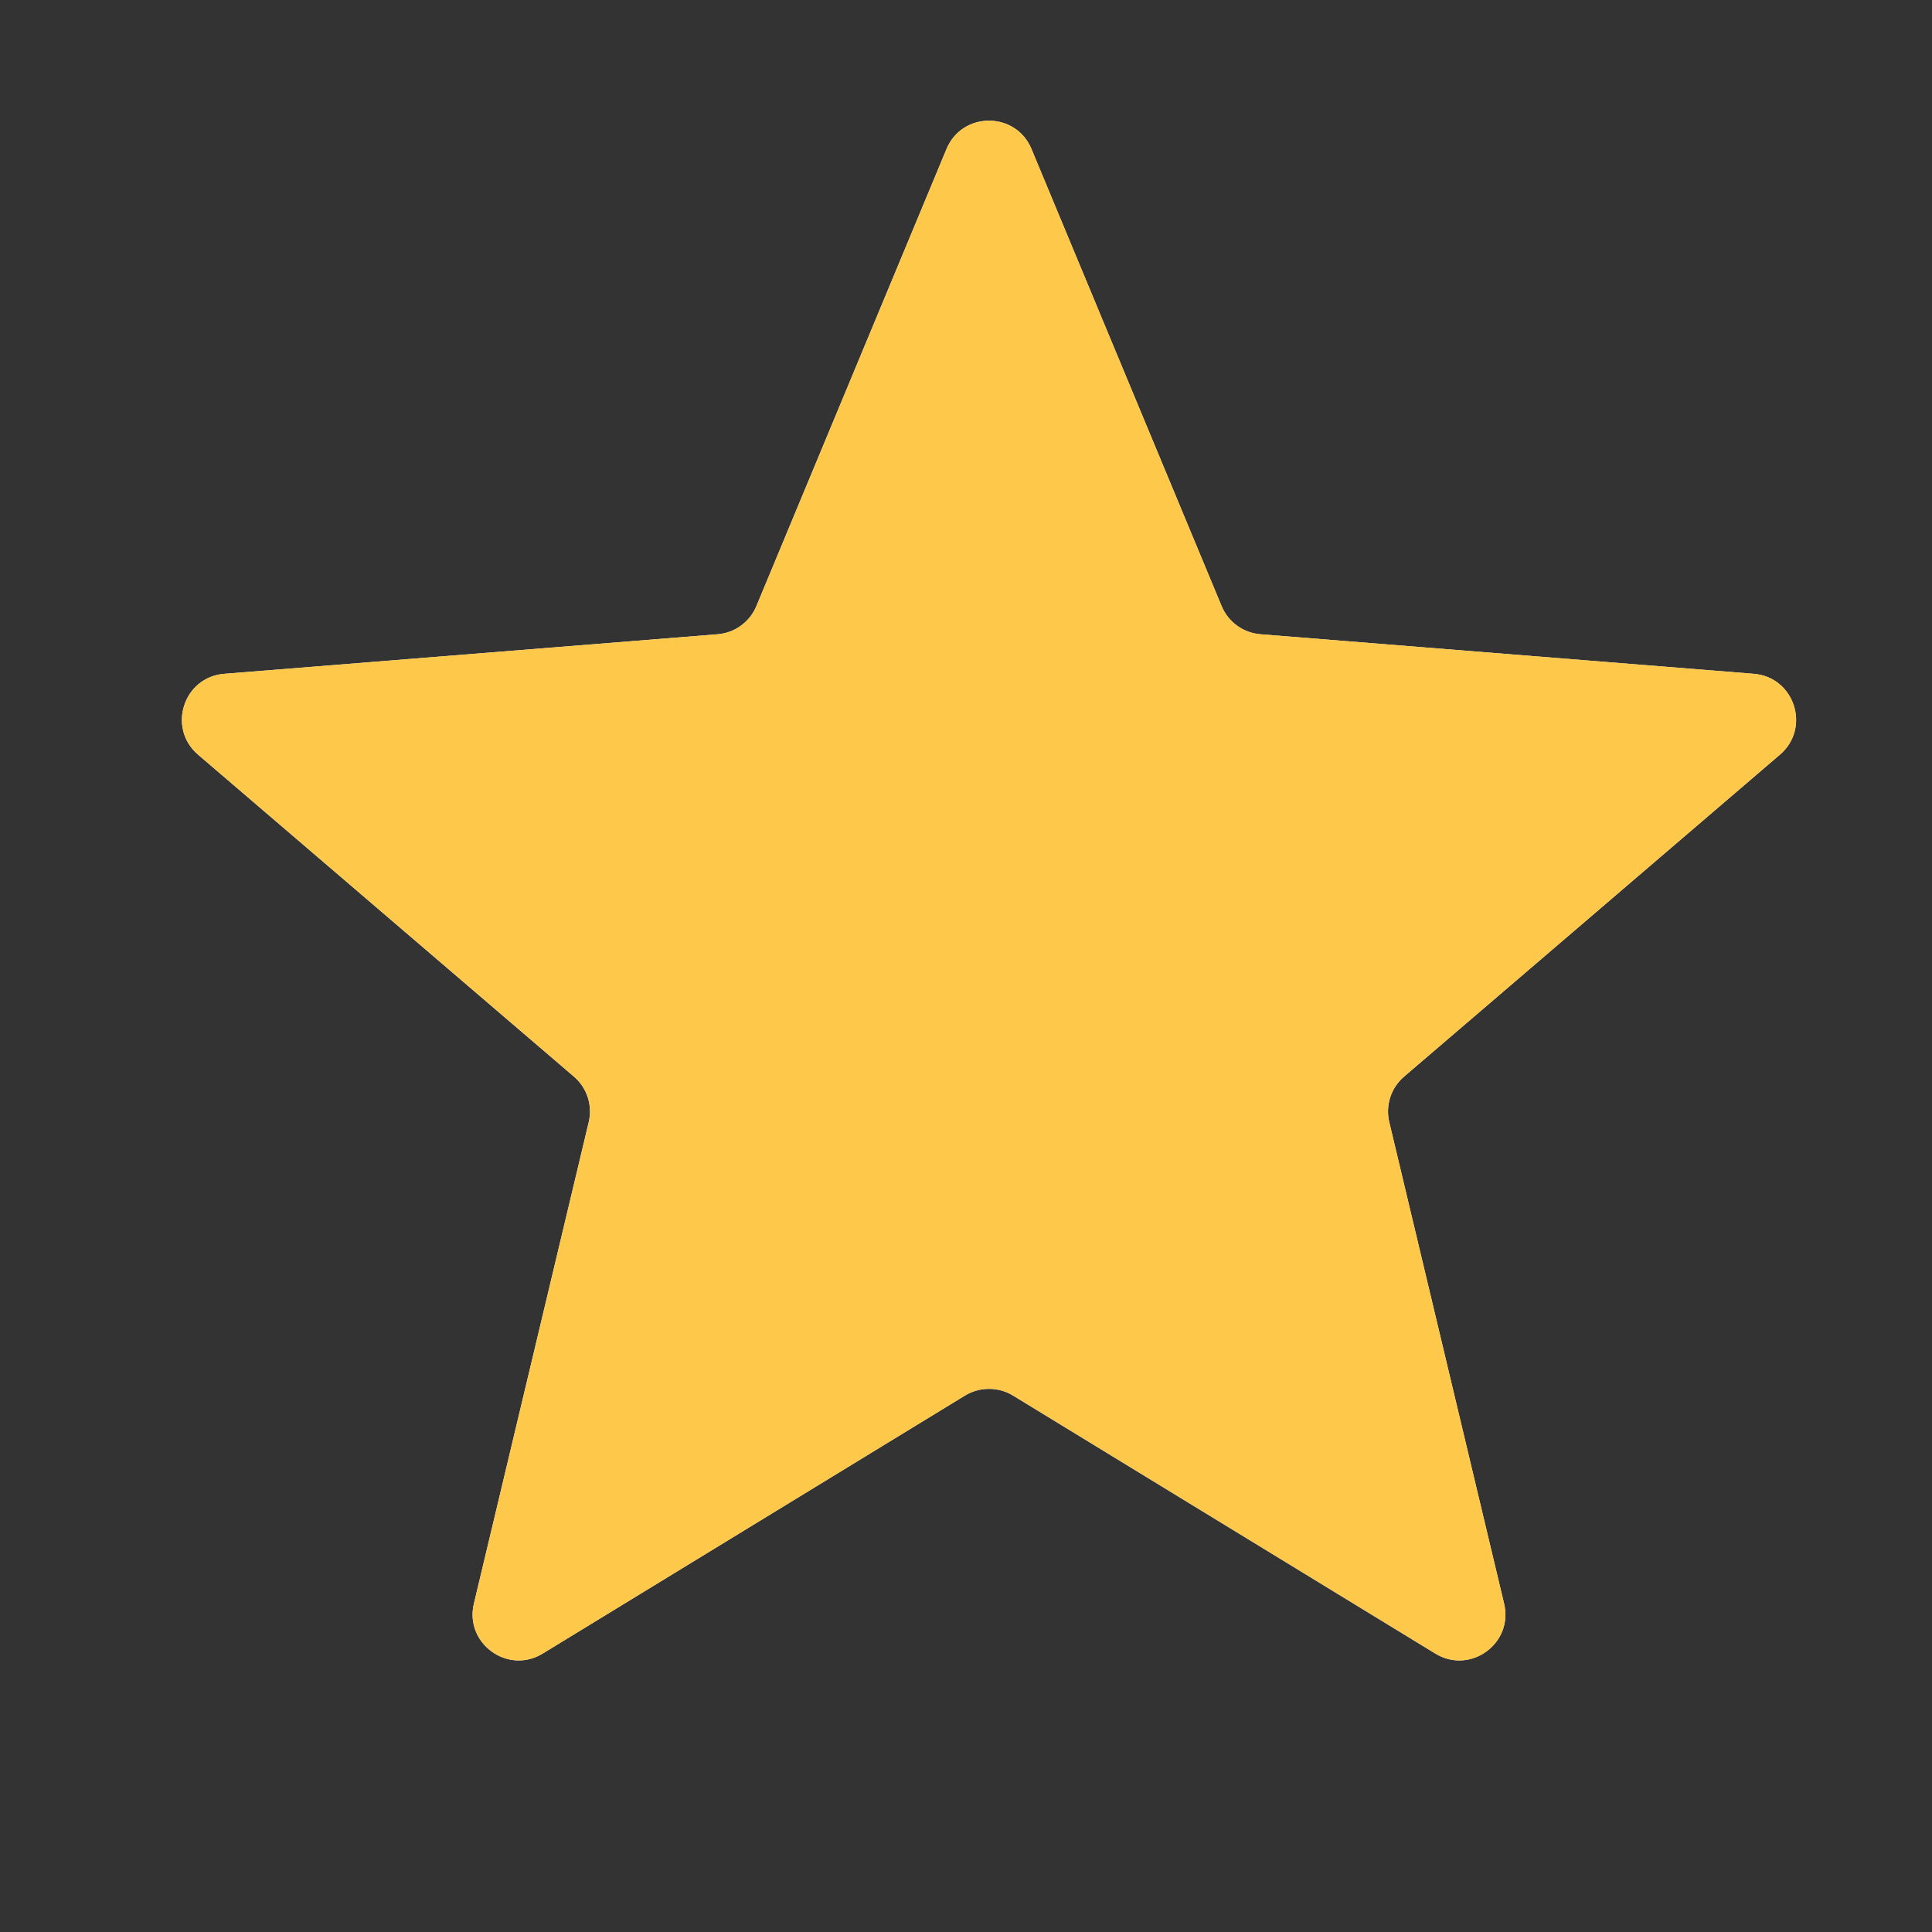 <svg width="21" height="21" viewBox="0 0 21 21" fill="none" xmlns="http://www.w3.org/2000/svg">
<rect x="0" y="0" width="21" height="21" fill="#333333" stroke="none"/>
<g clip-path="url(#clip0_664_128156)">
<path d="M10.288 1.62C10.459 1.209 11.041 1.209 11.212 1.62L13.278 6.587C13.35 6.761 13.513 6.879 13.7 6.894L19.062 7.324C19.506 7.359 19.685 7.913 19.348 8.202L15.262 11.702C15.119 11.824 15.057 12.015 15.101 12.198L16.349 17.431C16.452 17.863 15.982 18.205 15.602 17.974L11.011 15.169C10.851 15.072 10.649 15.072 10.489 15.169L5.898 17.974C5.519 18.205 5.048 17.863 5.151 17.431L6.399 12.198C6.443 12.015 6.381 11.824 6.238 11.702L2.152 8.202C1.815 7.913 1.994 7.359 2.438 7.324L7.801 6.894C7.987 6.879 8.15 6.761 8.222 6.587L10.288 1.62Z" fill="#F2F4F7"/>
<g clip-path="url(#clip1_664_128156)">
<path d="M10.288 1.62C10.459 1.209 11.041 1.209 11.212 1.62L13.278 6.587C13.35 6.761 13.513 6.879 13.7 6.894L19.062 7.324C19.506 7.359 19.685 7.913 19.348 8.202L15.262 11.702C15.119 11.824 15.057 12.015 15.101 12.198L16.349 17.431C16.452 17.863 15.982 18.205 15.602 17.974L11.011 15.169C10.851 15.072 10.649 15.072 10.489 15.169L5.898 17.974C5.519 18.205 5.048 17.863 5.151 17.431L6.399 12.198C6.443 12.015 6.381 11.824 6.238 11.702L2.152 8.202C1.815 7.913 1.994 7.359 2.438 7.324L7.801 6.894C7.987 6.879 8.15 6.761 8.222 6.587L10.288 1.62Z" fill="#FEC84B"/>
</g>
</g>
<defs>
<clipPath id="clip0_664_128156">
<rect width="20" height="20" fill="white" transform="translate(0.75 0.01)"/>
</clipPath>
<clipPath id="clip1_664_128156">
<rect width="20" height="20" fill="white" transform="translate(0.75 0.01)"/>
</clipPath>
</defs>
</svg>
